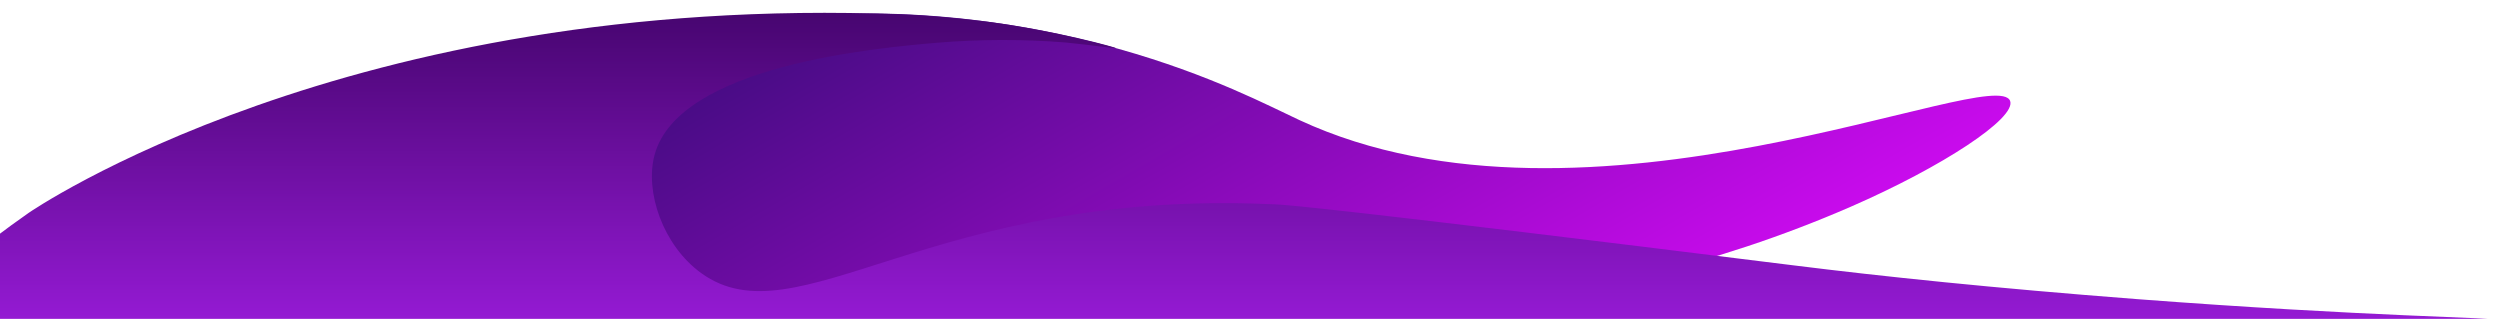 <?xml version="1.0" encoding="utf-8"?><!--Generator: Adobe Illustrator 25.2.1, SVG Export Plug-In . SVG Version: 6.00 Build 0)--><svg version="1.1" id="Layer_1" xmlns="http://www.w3.org/2000/svg" xmlns:xlink="http://www.w3.org/1999/xlink" x="0px" y="0px" viewBox="0 0 1920 244.9" style="enable-background:new 0 0 1920 244.9;" xml:space="preserve"><style type="text/css">.st0{fill:url(#SVGID_1_);}
	.st1{fill:url(#SVGID_2_);}</style><linearGradient id="SVGID_1_" gradientUnits="userSpaceOnUse" x1="1054.781" y1="-1889.857" x2="750.828" y2="-1363.402" gradientTransform="matrix(1 0 0 -1 0 -1514.14)"><stop offset="0" style="stop-color:#C90BED"/><stop offset="1" style="stop-color:#330C74"/></linearGradient><path class="st0" d="M311,103.2c-0.6,47.7-1.2,78.7-1.8,126.4c0,0,353.1,4.8,529.7-1.2c158.8,22.1,370.6,22.5,582.2-69.5
	c71-30.9,127.3-68.1,122.7-81.3C1533,47.5,1219.4,195,997.9,92.2C975,81.6,929.7,57.4,859.3,37.6c-95.6-27-172.1-27.4-197.3-27.2
	c-81.7,0.3-145.4,17.2-185.1,28C419.4,54,363.8,75.7,311,103.2z"/><linearGradient id="SVGID_2_" gradientUnits="userSpaceOnUse" x1="920.8" y1="-1522.15" x2="920.8" y2="-1761.617" gradientTransform="matrix(1 0 0 -1 0 -1514.14)"><stop offset="0" style="stop-color:#46056F"/><stop offset="1" style="stop-color:#951AD4"/></linearGradient><path class="st1" d="M857,36.9c-0.2,0.6-16.3-2.1-39-4.3c-32.7-2.6-65.5-2.5-98.1,0.2c-46.2,4-198.7,17.4-217.2,86.2
	c-7.6,28.2,6.4,69.5,35.9,90.8c73.3,52.9,176.3-64.5,436.9-53c0.7,0,1.6,0.1,3.2,0.1c9.4,0.4,50,3.5,398.8,46.9
	c68.9,8.6,153.1,17.4,263.4,25.9c175.7,13.4,279.3,14.3,279.3,16.1c0,3.4-358.4,5.7-1998.8,0.3c31.3-30.1,65-57.7,100.6-82.6
	c0,0,244.5-169.1,669.8-152.5c34.9,1.4,69.2,6,69.2,6C811.8,23.8,857.2,36.5,857,36.9z"/></svg>